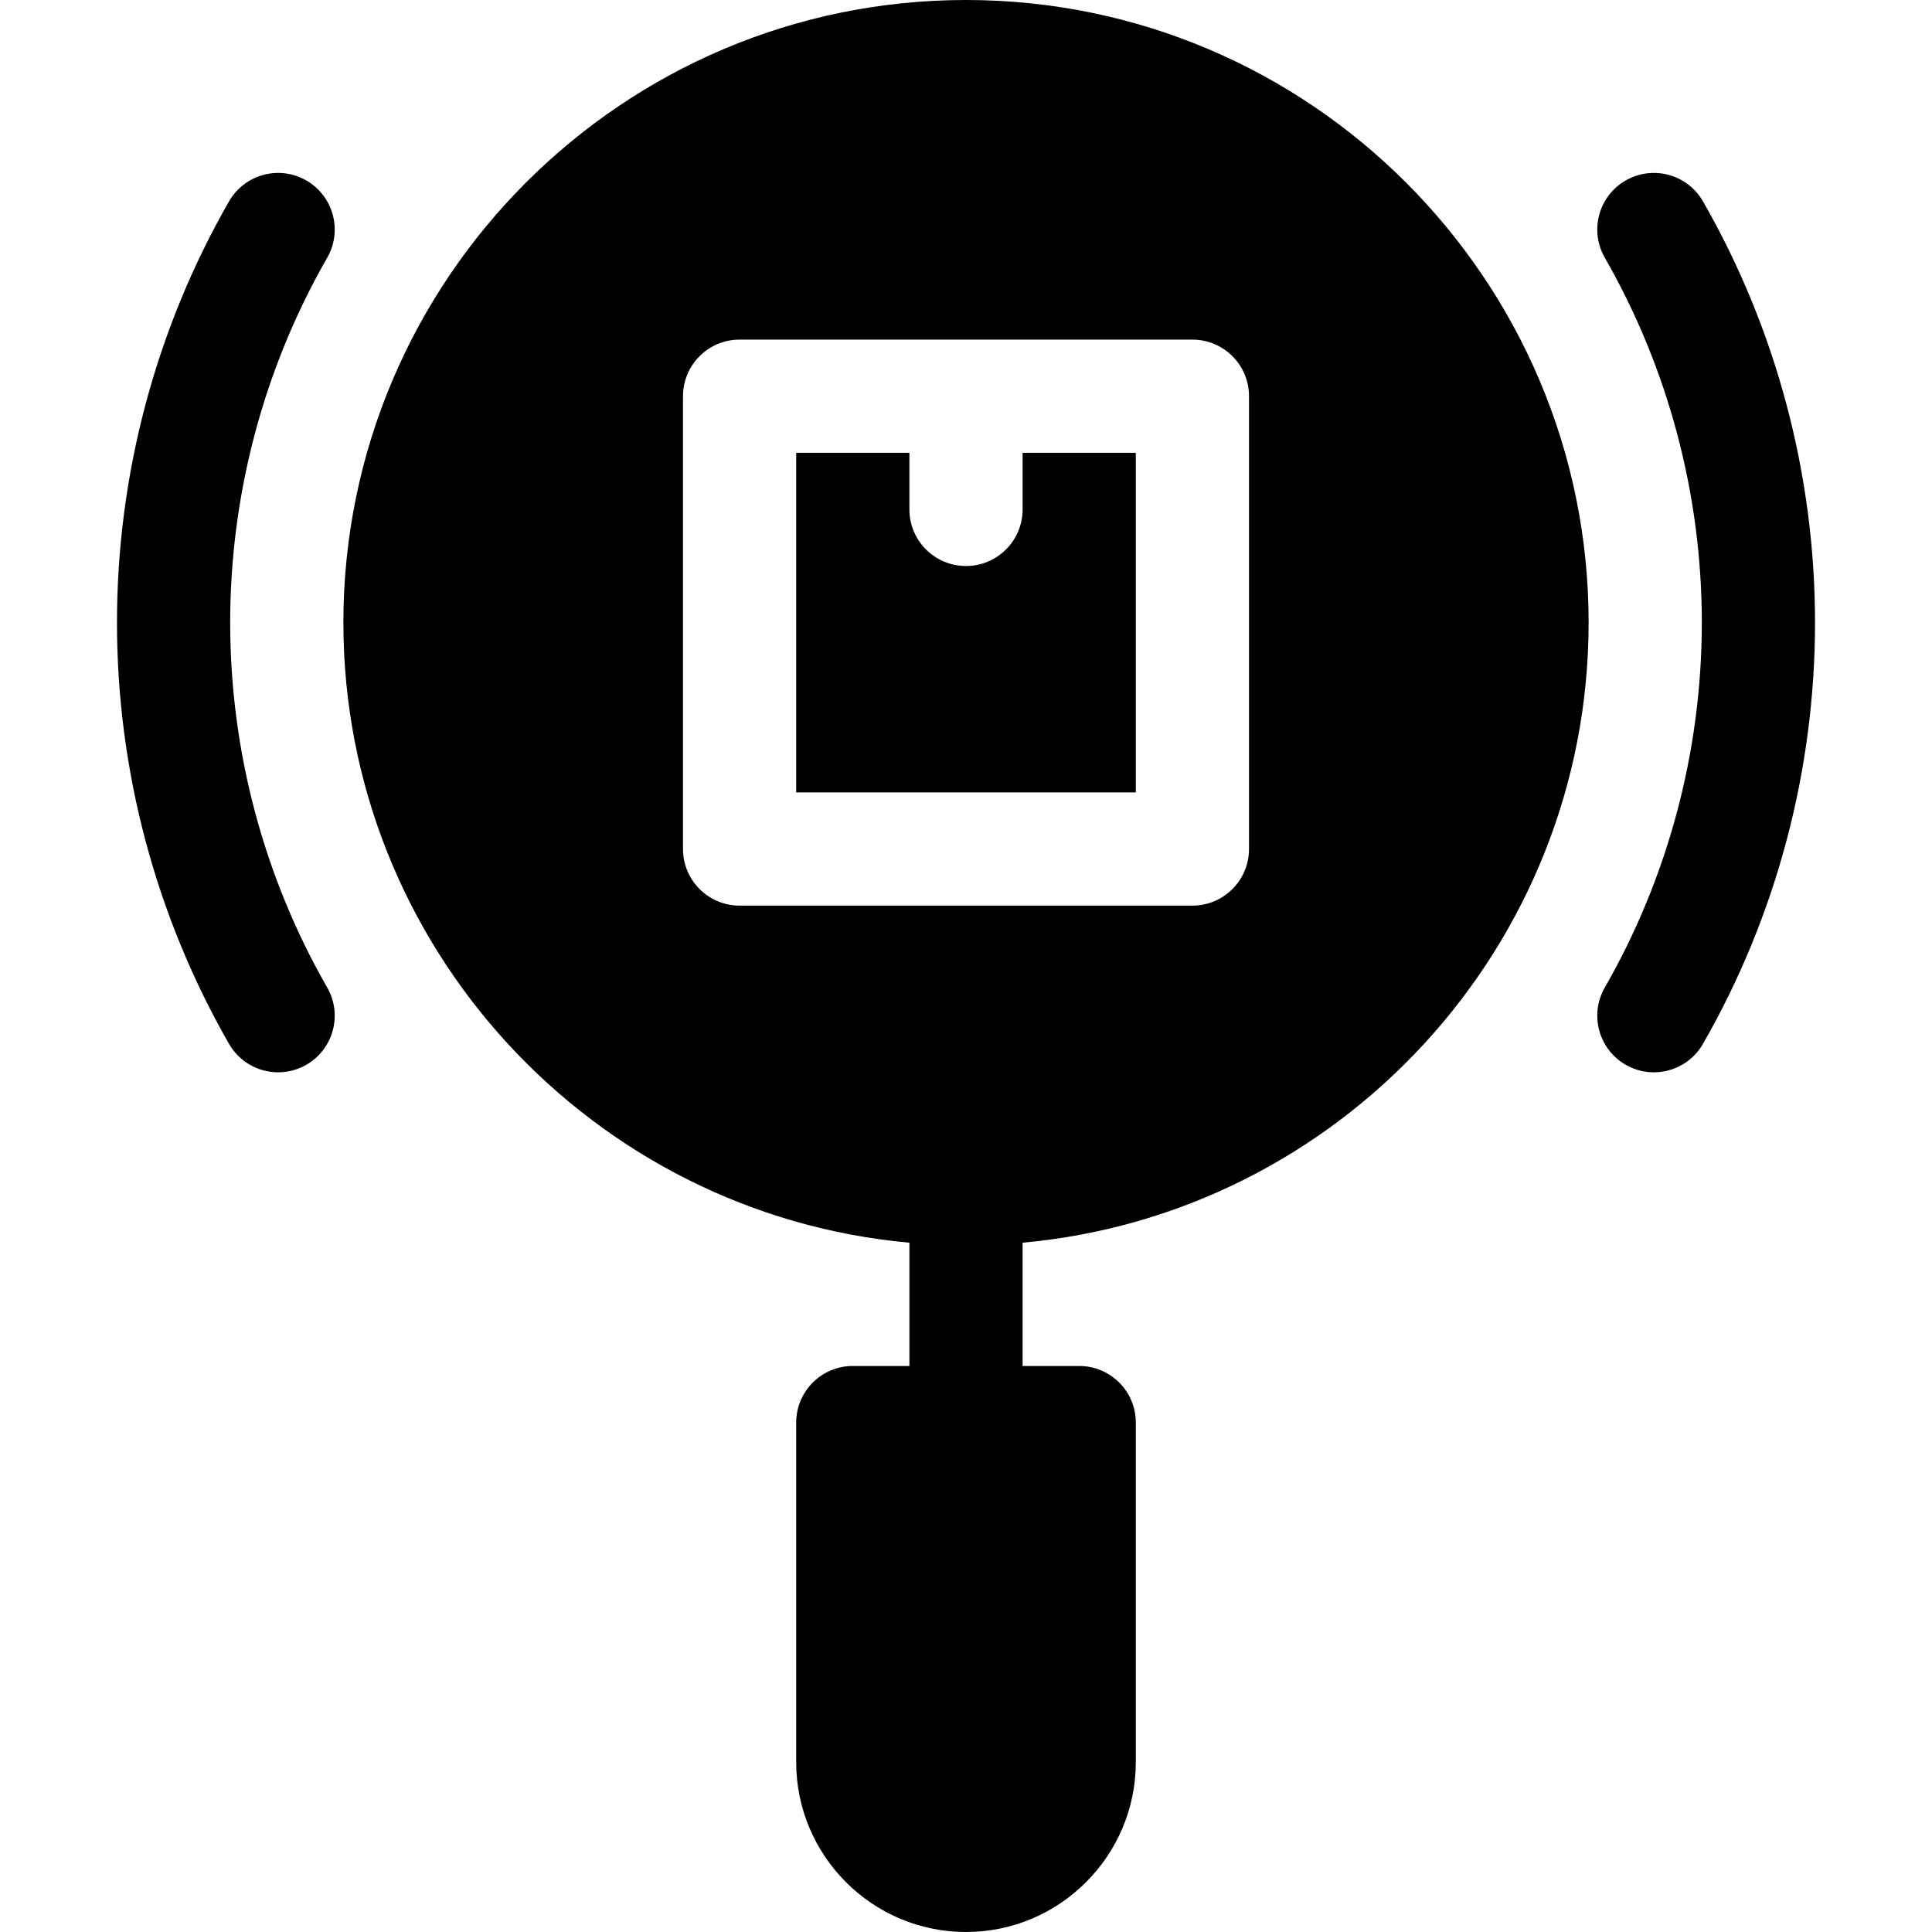 <svg xmlns="http://www.w3.org/2000/svg" viewBox="0 0 512 512" fill="currentColor">
<path d="M81.167 47.819c-7.186-4.123-16.353-1.638-20.475 5.547C41.267 87.227 31 125.829 31 165c0 39.17 10.267 77.773 29.692 111.634 4.112 7.167 13.272 9.679 20.475 5.547 7.186-4.122 9.669-13.289 5.547-20.475C69.892 232.381 61 198.941 61 165s8.892-67.381 25.714-96.706c4.122-7.185 1.639-16.353-5.547-20.475zM271 135c0 8.28-6.72 15-15 15s-15-6.72-15-15v-15h-30v90h90v-90h-30z"/>
<path d="M256 0C165.02 0 91 74.02 91 165c0 85.92 66.02 156.72 150 164.33V362h-15c-8.28 0-15 6.72-15 15v90c0 24.81 20.19 45 45 45s45-20.19 45-45v-90c0-8.28-6.72-15-15-15h-15v-32.67c83.98-7.61 150-78.41 150-164.33C421 74.02 346.98 0 256 0zm75 225c0 8.28-6.72 15-15 15H196c-8.28 0-15-6.72-15-15V105c0-8.28 6.72-15 15-15h120c8.28 0 15 6.72 15 15zM451.308 53.366c-4.122-7.186-13.288-9.669-20.475-5.547-7.186 4.122-9.669 13.289-5.547 20.475C442.108 97.619 451 131.059 451 165s-8.892 67.381-25.714 96.706c-4.122 7.186-1.639 16.353 5.547 20.475 7.21 4.136 16.367 1.614 20.475-5.547C470.733 242.773 481 204.17 481 165c0-39.171-10.267-77.773-29.692-111.634z"/>
</svg>